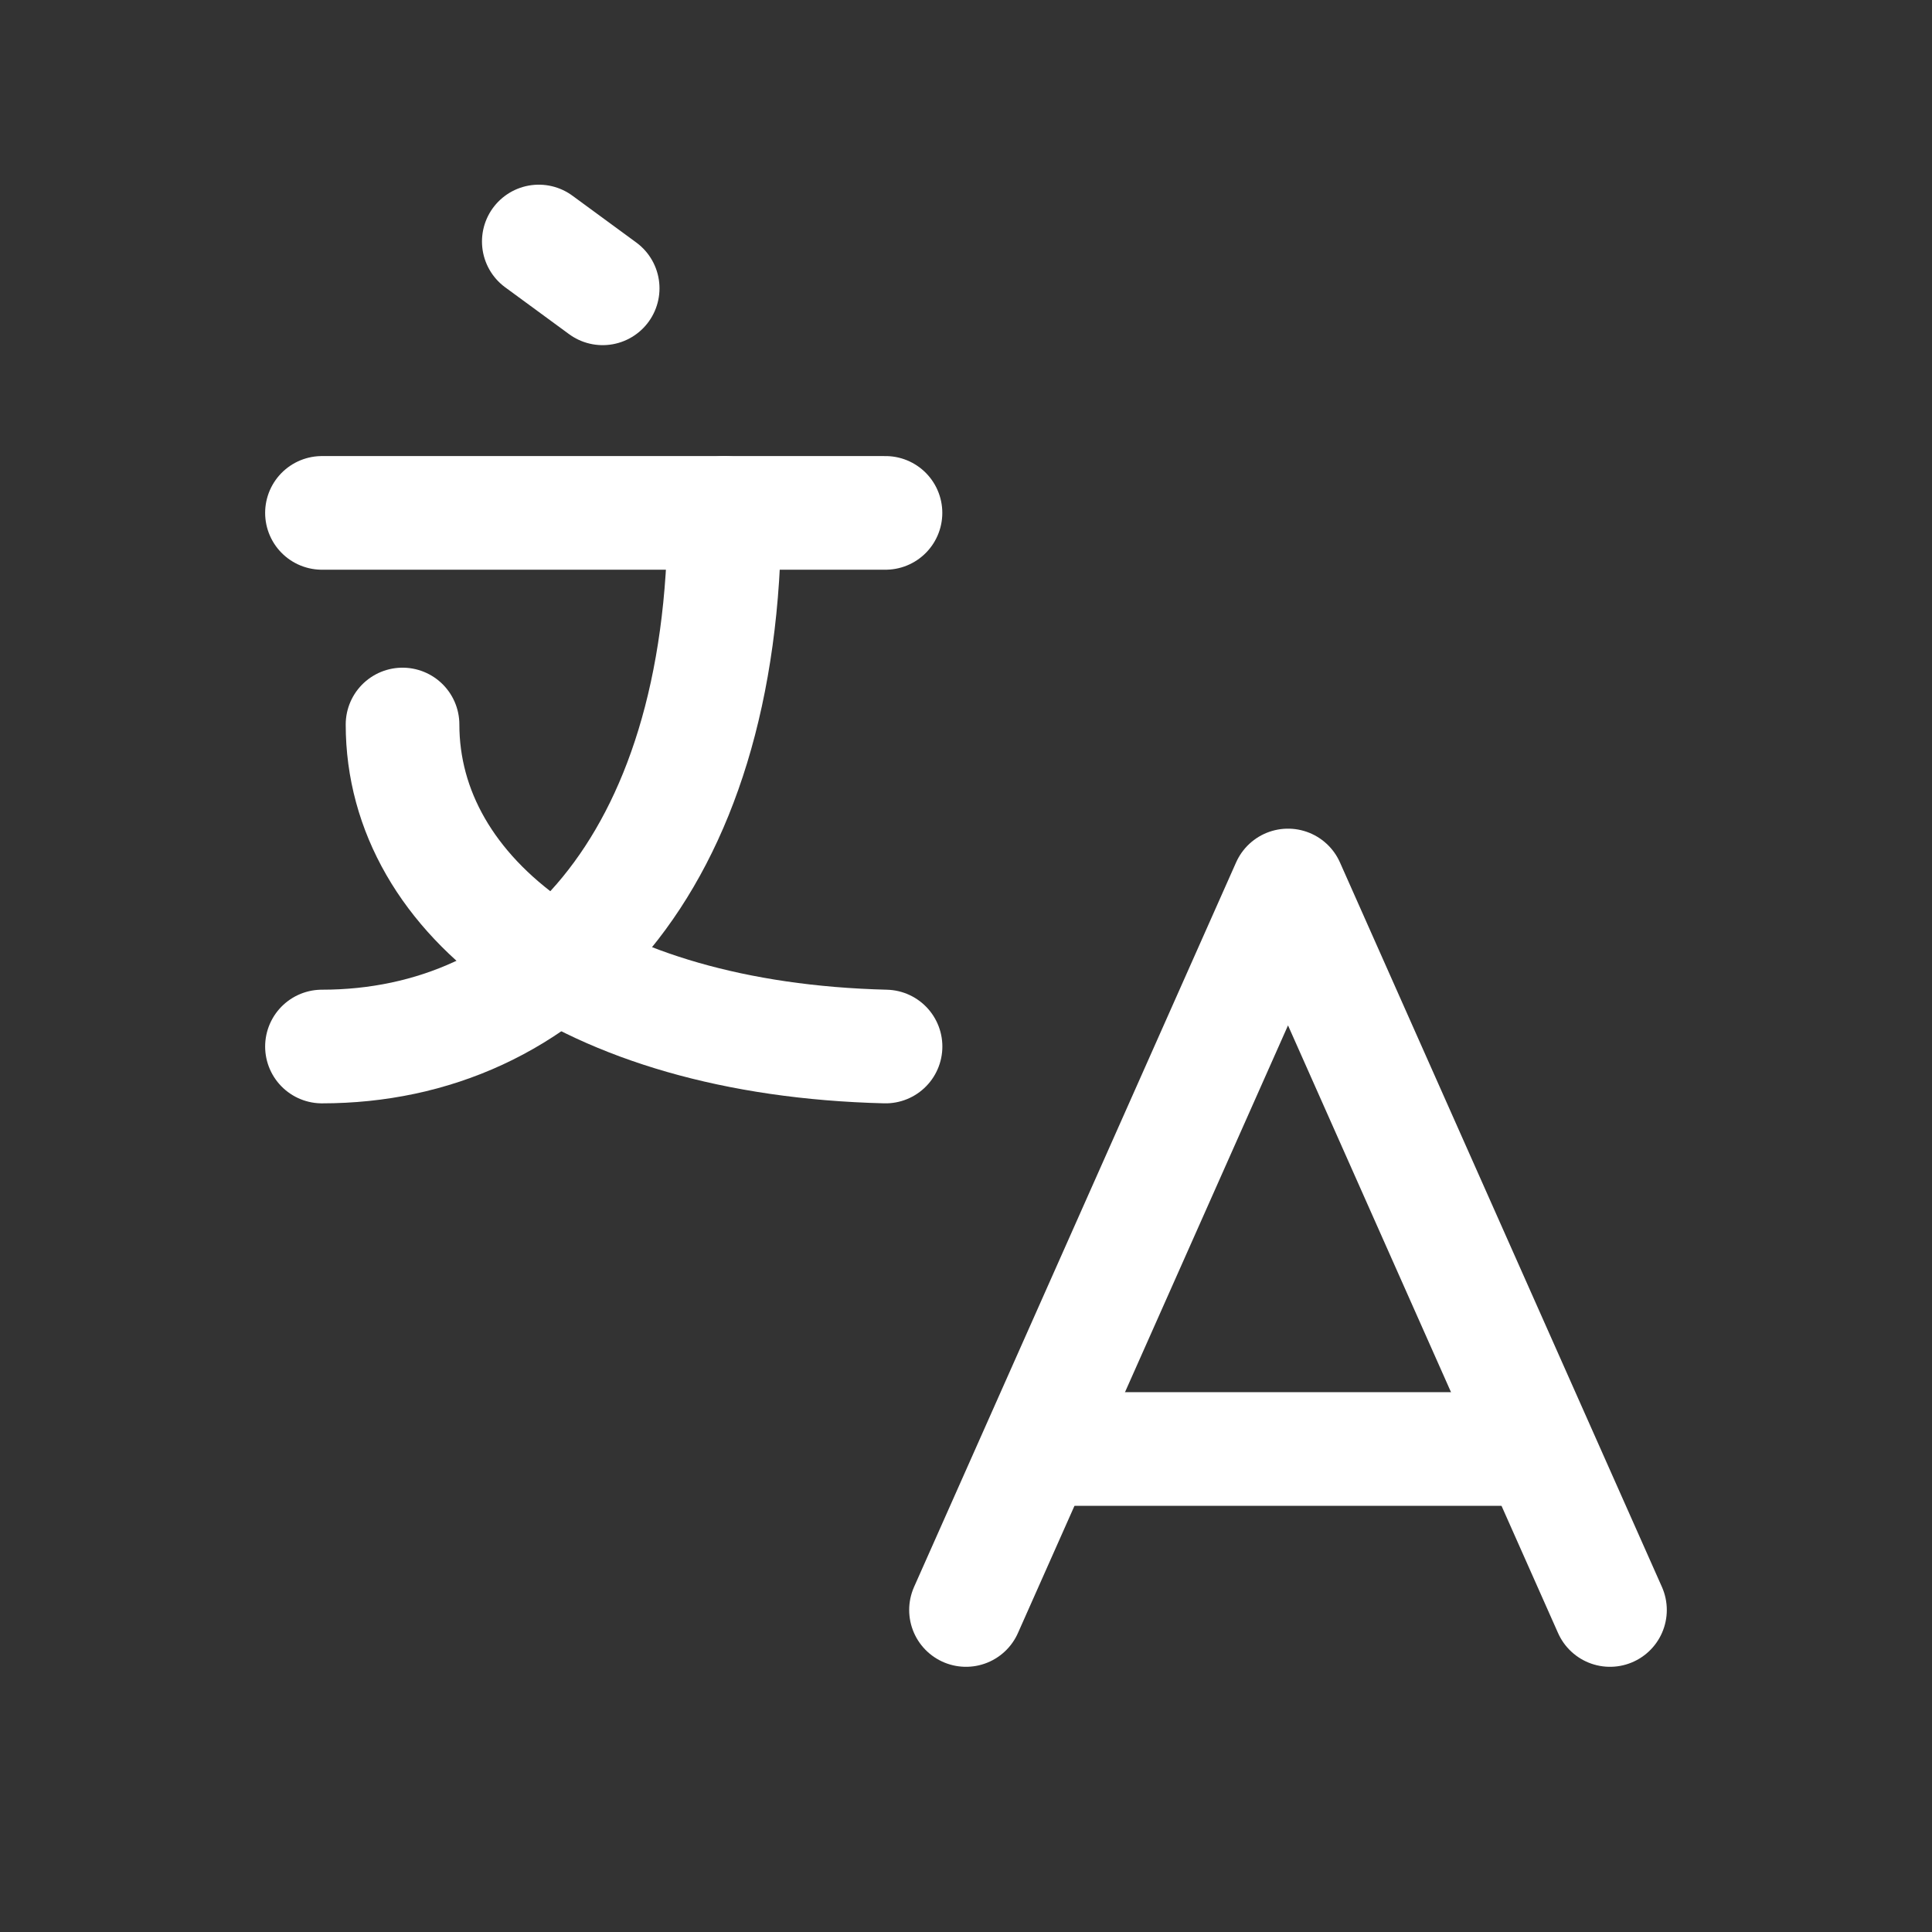 <svg width="34" height="34" viewBox="0 0 34 34" fill="none" xmlns="http://www.w3.org/2000/svg">
<rect x="0" y="0" width="34" height="34" fill="#333333" stroke="none"/>
<g clip-path="url(#clip0_6485_110066)">
<path d="M12.749 9.026C12.749 15.284 9.577 18.417 5.666 18.417" stroke="white" stroke-width="2" stroke-linecap="round" stroke-linejoin="round"/>
<path d="M5.666 9.026H15.583" stroke="white" stroke-width="2" stroke-linecap="round" stroke-linejoin="round"/>
<path d="M7.084 12.75C7.084 15.787 10.274 18.286 15.584 18.417" stroke="white" stroke-width="2" stroke-linecap="round" stroke-linejoin="round"/>
<path d="M17 28.333L22.667 15.583L28.333 28.333" stroke="white" stroke-width="2" stroke-linecap="round" stroke-linejoin="round"/>
<path d="M27.059 25.5H18.275" stroke="white" stroke-width="2" stroke-linecap="round" stroke-linejoin="round"/>
<path d="M9.482 4.25L10.606 5.074" stroke="white" stroke-width="2" stroke-linecap="round" stroke-linejoin="round"/>
</g>
<defs>
<clipPath id="clip0_6485_110066">
<rect width="34" height="34" fill="white"/>
</clipPath>
</defs>
</svg>
